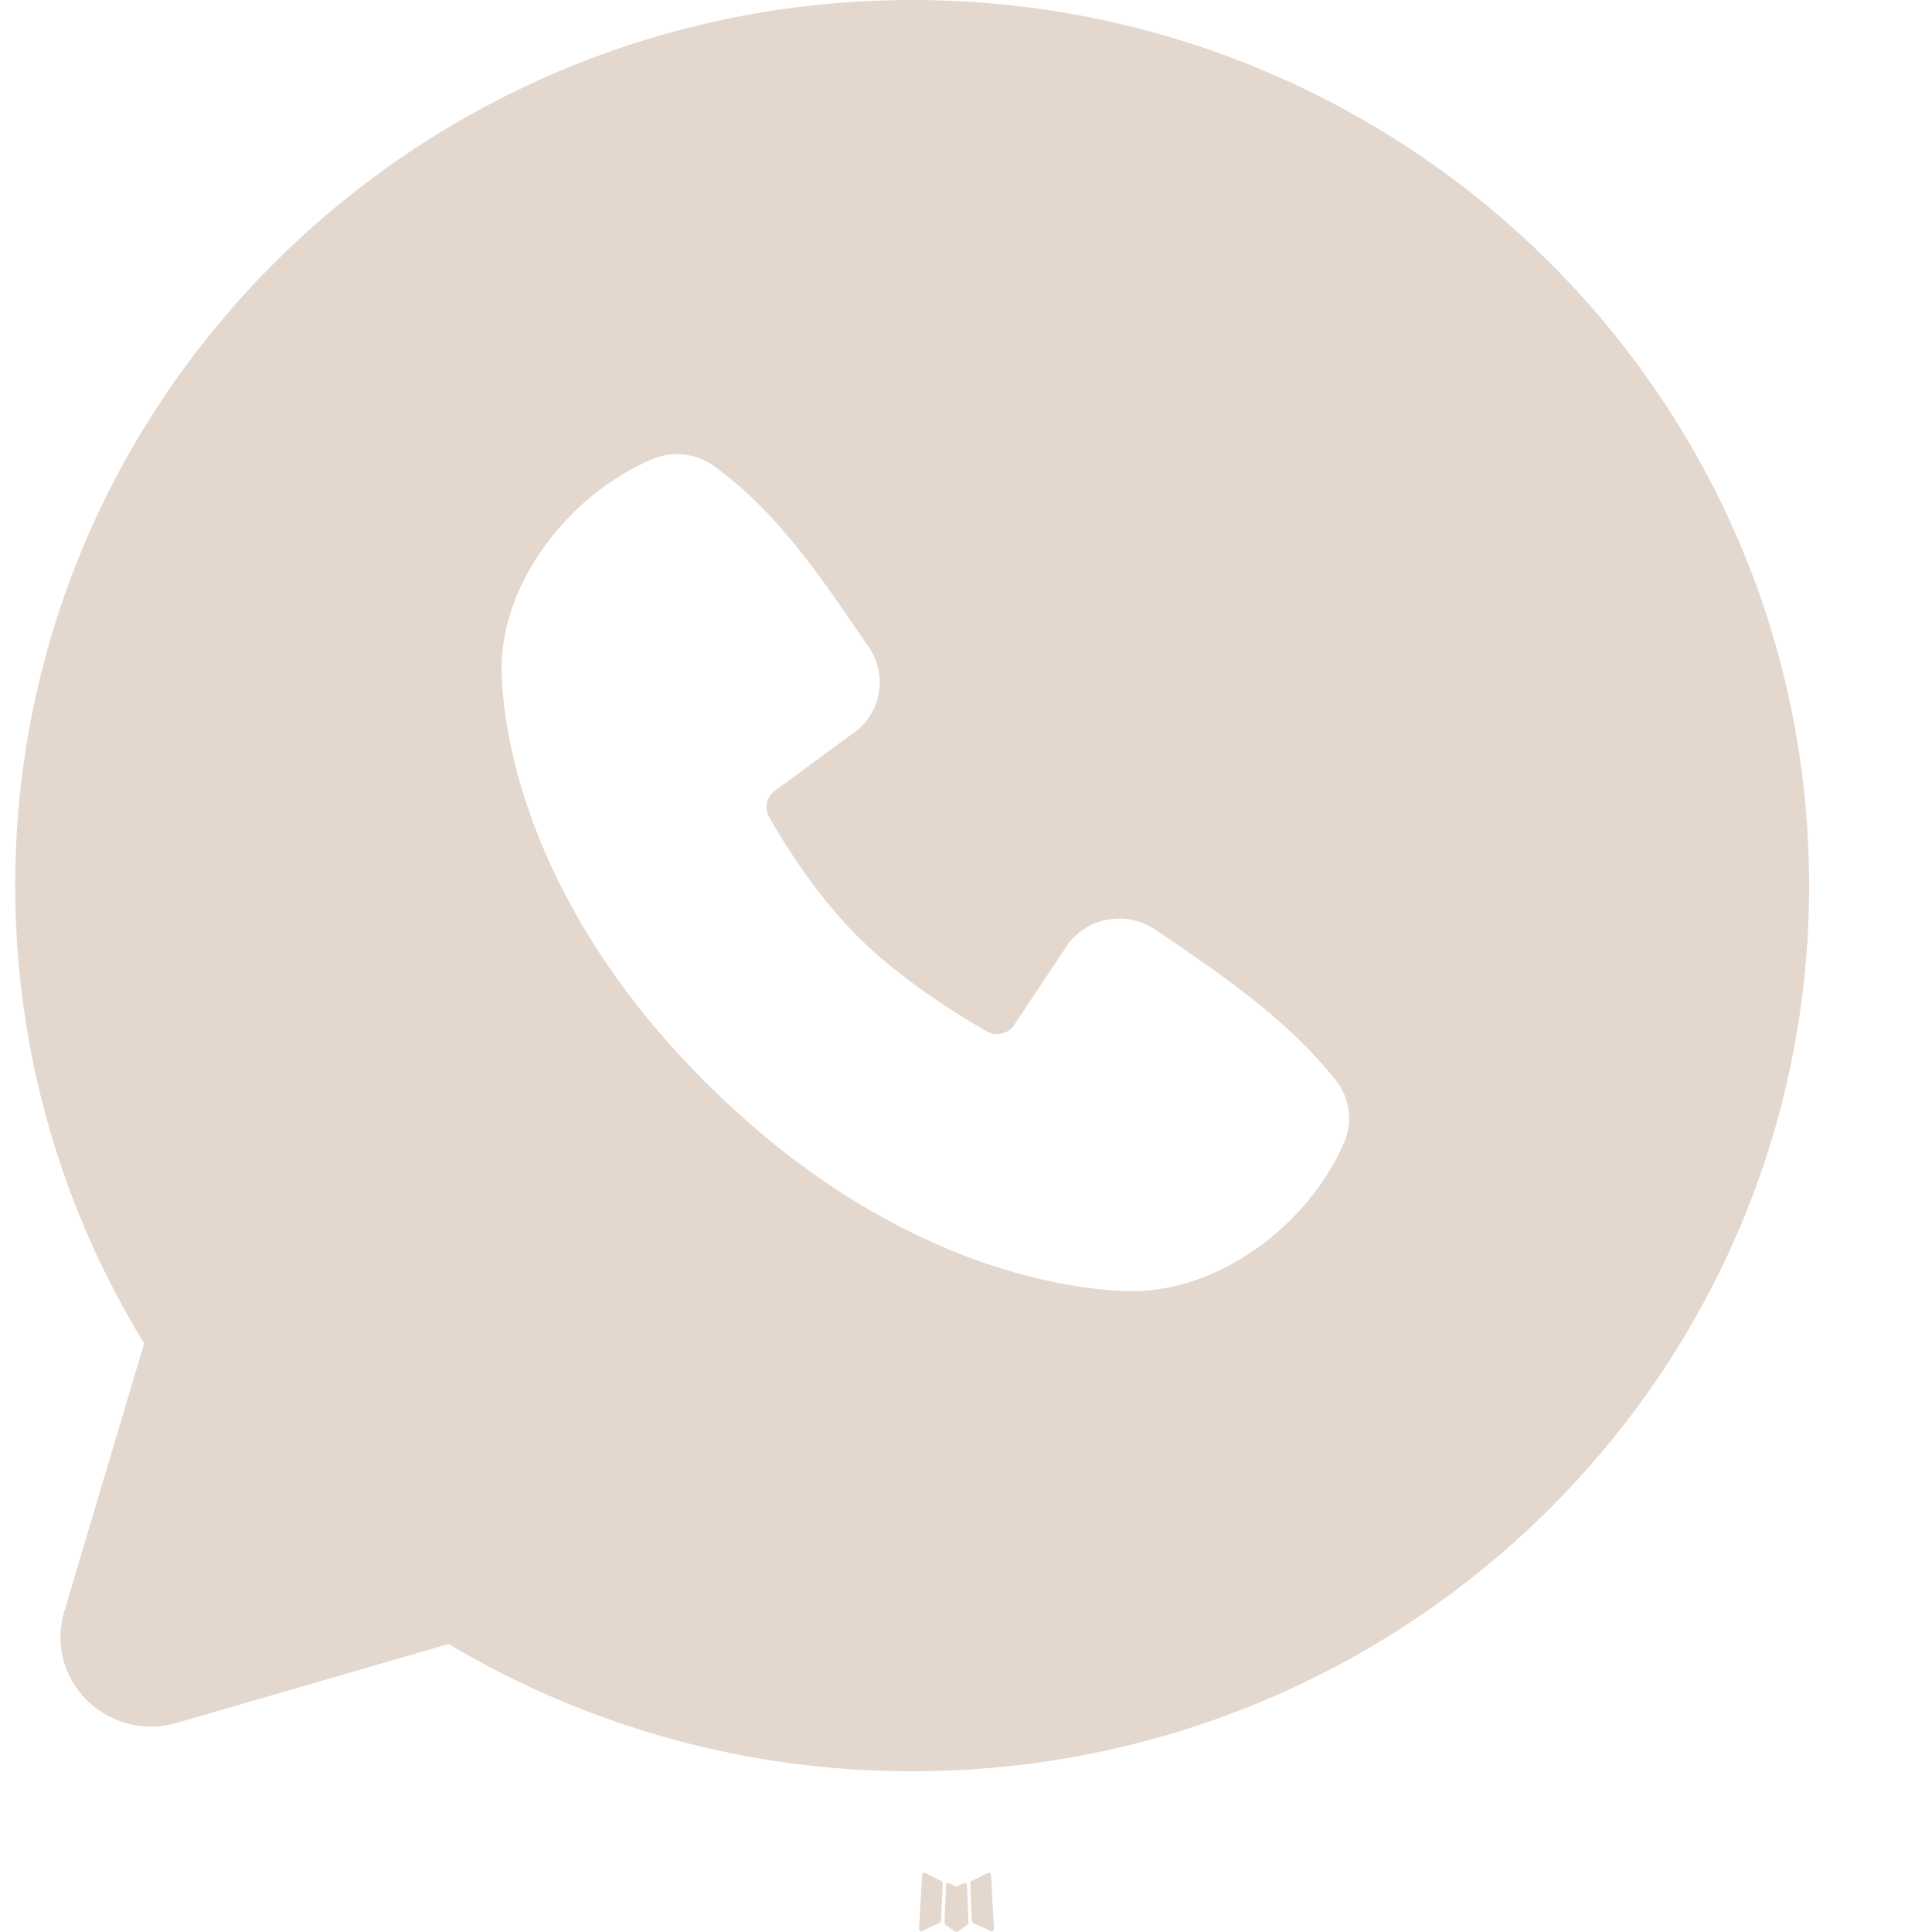 <?xml version="1.0" encoding="UTF-8"?> <svg xmlns="http://www.w3.org/2000/svg" width="15" height="15" viewBox="0 0 15 15" fill="none"><path fill-rule="evenodd" clip-rule="evenodd" d="M7.495 14.618L7.487 14.619L7.438 14.643L7.424 14.646L7.414 14.643L7.365 14.619C7.357 14.617 7.352 14.618 7.348 14.623L7.345 14.63L7.333 14.924L7.337 14.938L7.344 14.947L7.416 14.997L7.427 15L7.435 14.997L7.508 14.947L7.516 14.935L7.519 14.924L7.507 14.63C7.505 14.623 7.501 14.619 7.495 14.618ZM7.68 14.54L7.671 14.541L7.542 14.605L7.535 14.612L7.533 14.62L7.545 14.916L7.549 14.924L7.554 14.929L7.694 14.993C7.703 14.995 7.71 14.993 7.714 14.987L7.717 14.977L7.694 14.555C7.691 14.547 7.687 14.542 7.68 14.54ZM7.182 14.541C7.179 14.54 7.175 14.539 7.171 14.54C7.168 14.541 7.165 14.543 7.163 14.546L7.159 14.555L7.135 14.977C7.135 14.986 7.139 14.991 7.147 14.994L7.157 14.993L7.297 14.929L7.304 14.923L7.307 14.916L7.319 14.62L7.317 14.612L7.31 14.605L7.182 14.541Z" fill="#E4D7CE"></path><path fill-rule="evenodd" clip-rule="evenodd" d="M7.082 0C3.236 0 0.118 3.078 0.118 6.876C0.118 8.176 0.484 9.393 1.119 10.43L0.498 12.515C0.463 12.634 0.46 12.761 0.491 12.882C0.523 13.003 0.586 13.114 0.676 13.202C0.765 13.29 0.877 13.353 0.999 13.384C1.122 13.415 1.25 13.412 1.371 13.377L3.483 12.764C4.569 13.412 5.813 13.754 7.082 13.752C10.929 13.752 14.046 10.674 14.046 6.876C14.046 3.078 10.929 0 7.082 0ZM5.507 8.432C6.916 9.823 8.261 10.006 8.736 10.024C9.458 10.05 10.161 9.505 10.435 8.873C10.469 8.794 10.482 8.708 10.471 8.623C10.46 8.538 10.426 8.458 10.373 8.39C9.992 7.908 9.476 7.562 8.972 7.219C8.866 7.147 8.737 7.118 8.611 7.138C8.484 7.158 8.371 7.226 8.294 7.327L7.876 7.956C7.854 7.99 7.82 8.014 7.78 8.024C7.741 8.034 7.699 8.028 7.664 8.009C7.38 7.849 6.967 7.576 6.671 7.283C6.374 6.99 6.115 6.601 5.969 6.339C5.952 6.306 5.947 6.267 5.955 6.231C5.964 6.194 5.985 6.162 6.016 6.139L6.659 5.667C6.752 5.589 6.811 5.479 6.826 5.36C6.842 5.241 6.812 5.12 6.743 5.021C6.431 4.57 6.068 3.996 5.54 3.616C5.472 3.568 5.392 3.538 5.309 3.529C5.226 3.52 5.141 3.532 5.064 3.565C4.423 3.836 3.869 4.53 3.895 5.245C3.913 5.713 4.099 7.041 5.507 8.432Z" fill="#E4D7CE"></path></svg> 
